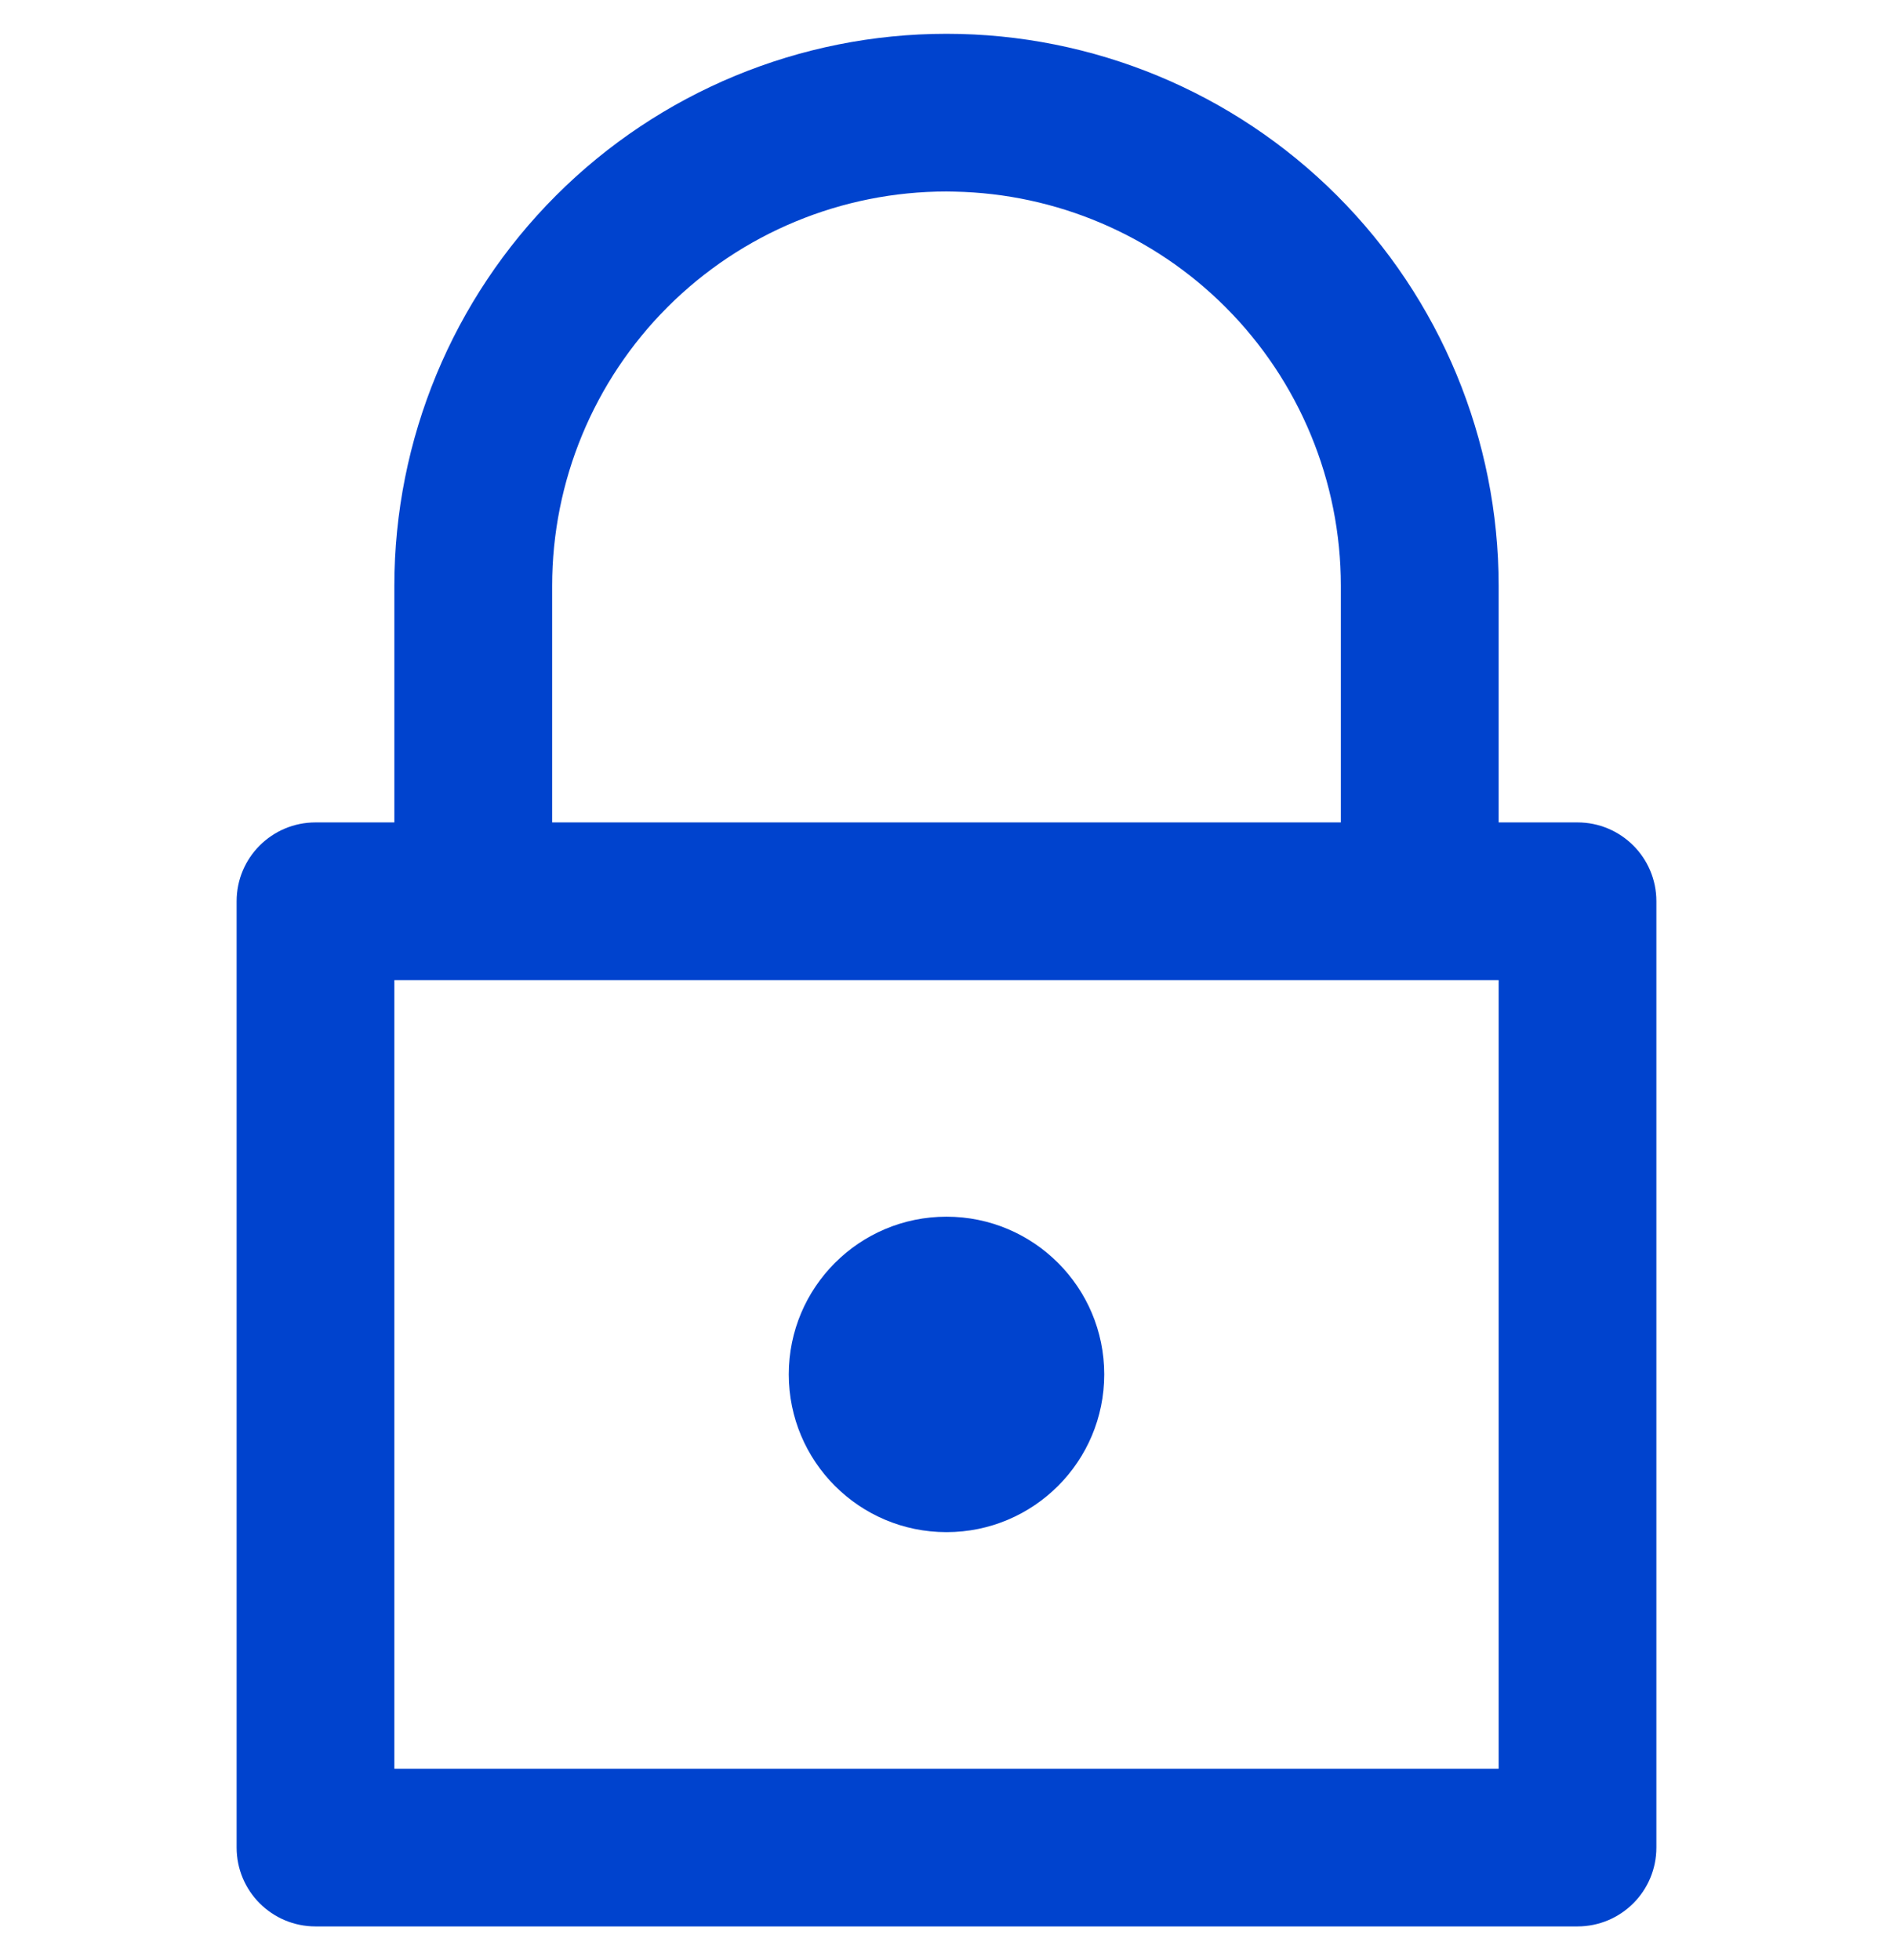 <svg width="28" height="29" viewBox="0 0 28 29" fill="none" xmlns="http://www.w3.org/2000/svg">
<g clip-path="url(#clip0_815_11362)">
<path d="M16.333 20.333C16.333 21.622 15.289 22.667 14 22.667C12.711 22.667 11.667 21.622 11.667 20.333C11.667 19.045 12.711 18 14 18C15.289 18 16.333 19.045 16.333 20.333Z" fill="#0043CE"/>
<path fill-rule="evenodd" clip-rule="evenodd" d="M5.833 8.667V12.167H4.667C4.022 12.167 3.5 12.689 3.5 13.333V27.333C3.5 27.978 4.022 28.5 4.667 28.5H23.333C23.978 28.5 24.5 27.978 24.5 27.333V13.333C24.5 12.689 23.978 12.167 23.333 12.167H22.167V8.667C22.167 6.501 21.306 4.424 19.775 2.892C18.243 1.36 16.166 0.5 14 0.5C11.834 0.5 9.757 1.36 8.225 2.892C6.694 4.424 5.833 6.501 5.833 8.667ZM14 2.833C12.453 2.833 10.969 3.448 9.875 4.542C8.781 5.636 8.167 7.12 8.167 8.667V12.167H19.833V8.667C19.833 7.12 19.219 5.636 18.125 4.542C17.059 3.476 15.623 2.865 14.119 2.835C14.079 2.834 14.04 2.833 14 2.833ZM5.833 14.5V26.167H22.167V14.5H5.833Z" fill="#0043CE"/>
</g>
<defs>
<clipPath id="clip0_815_11362">
<rect width="28" height="28" fill="white" transform="translate(0 0.5)"/>
</clipPath>
</defs>
</svg>
